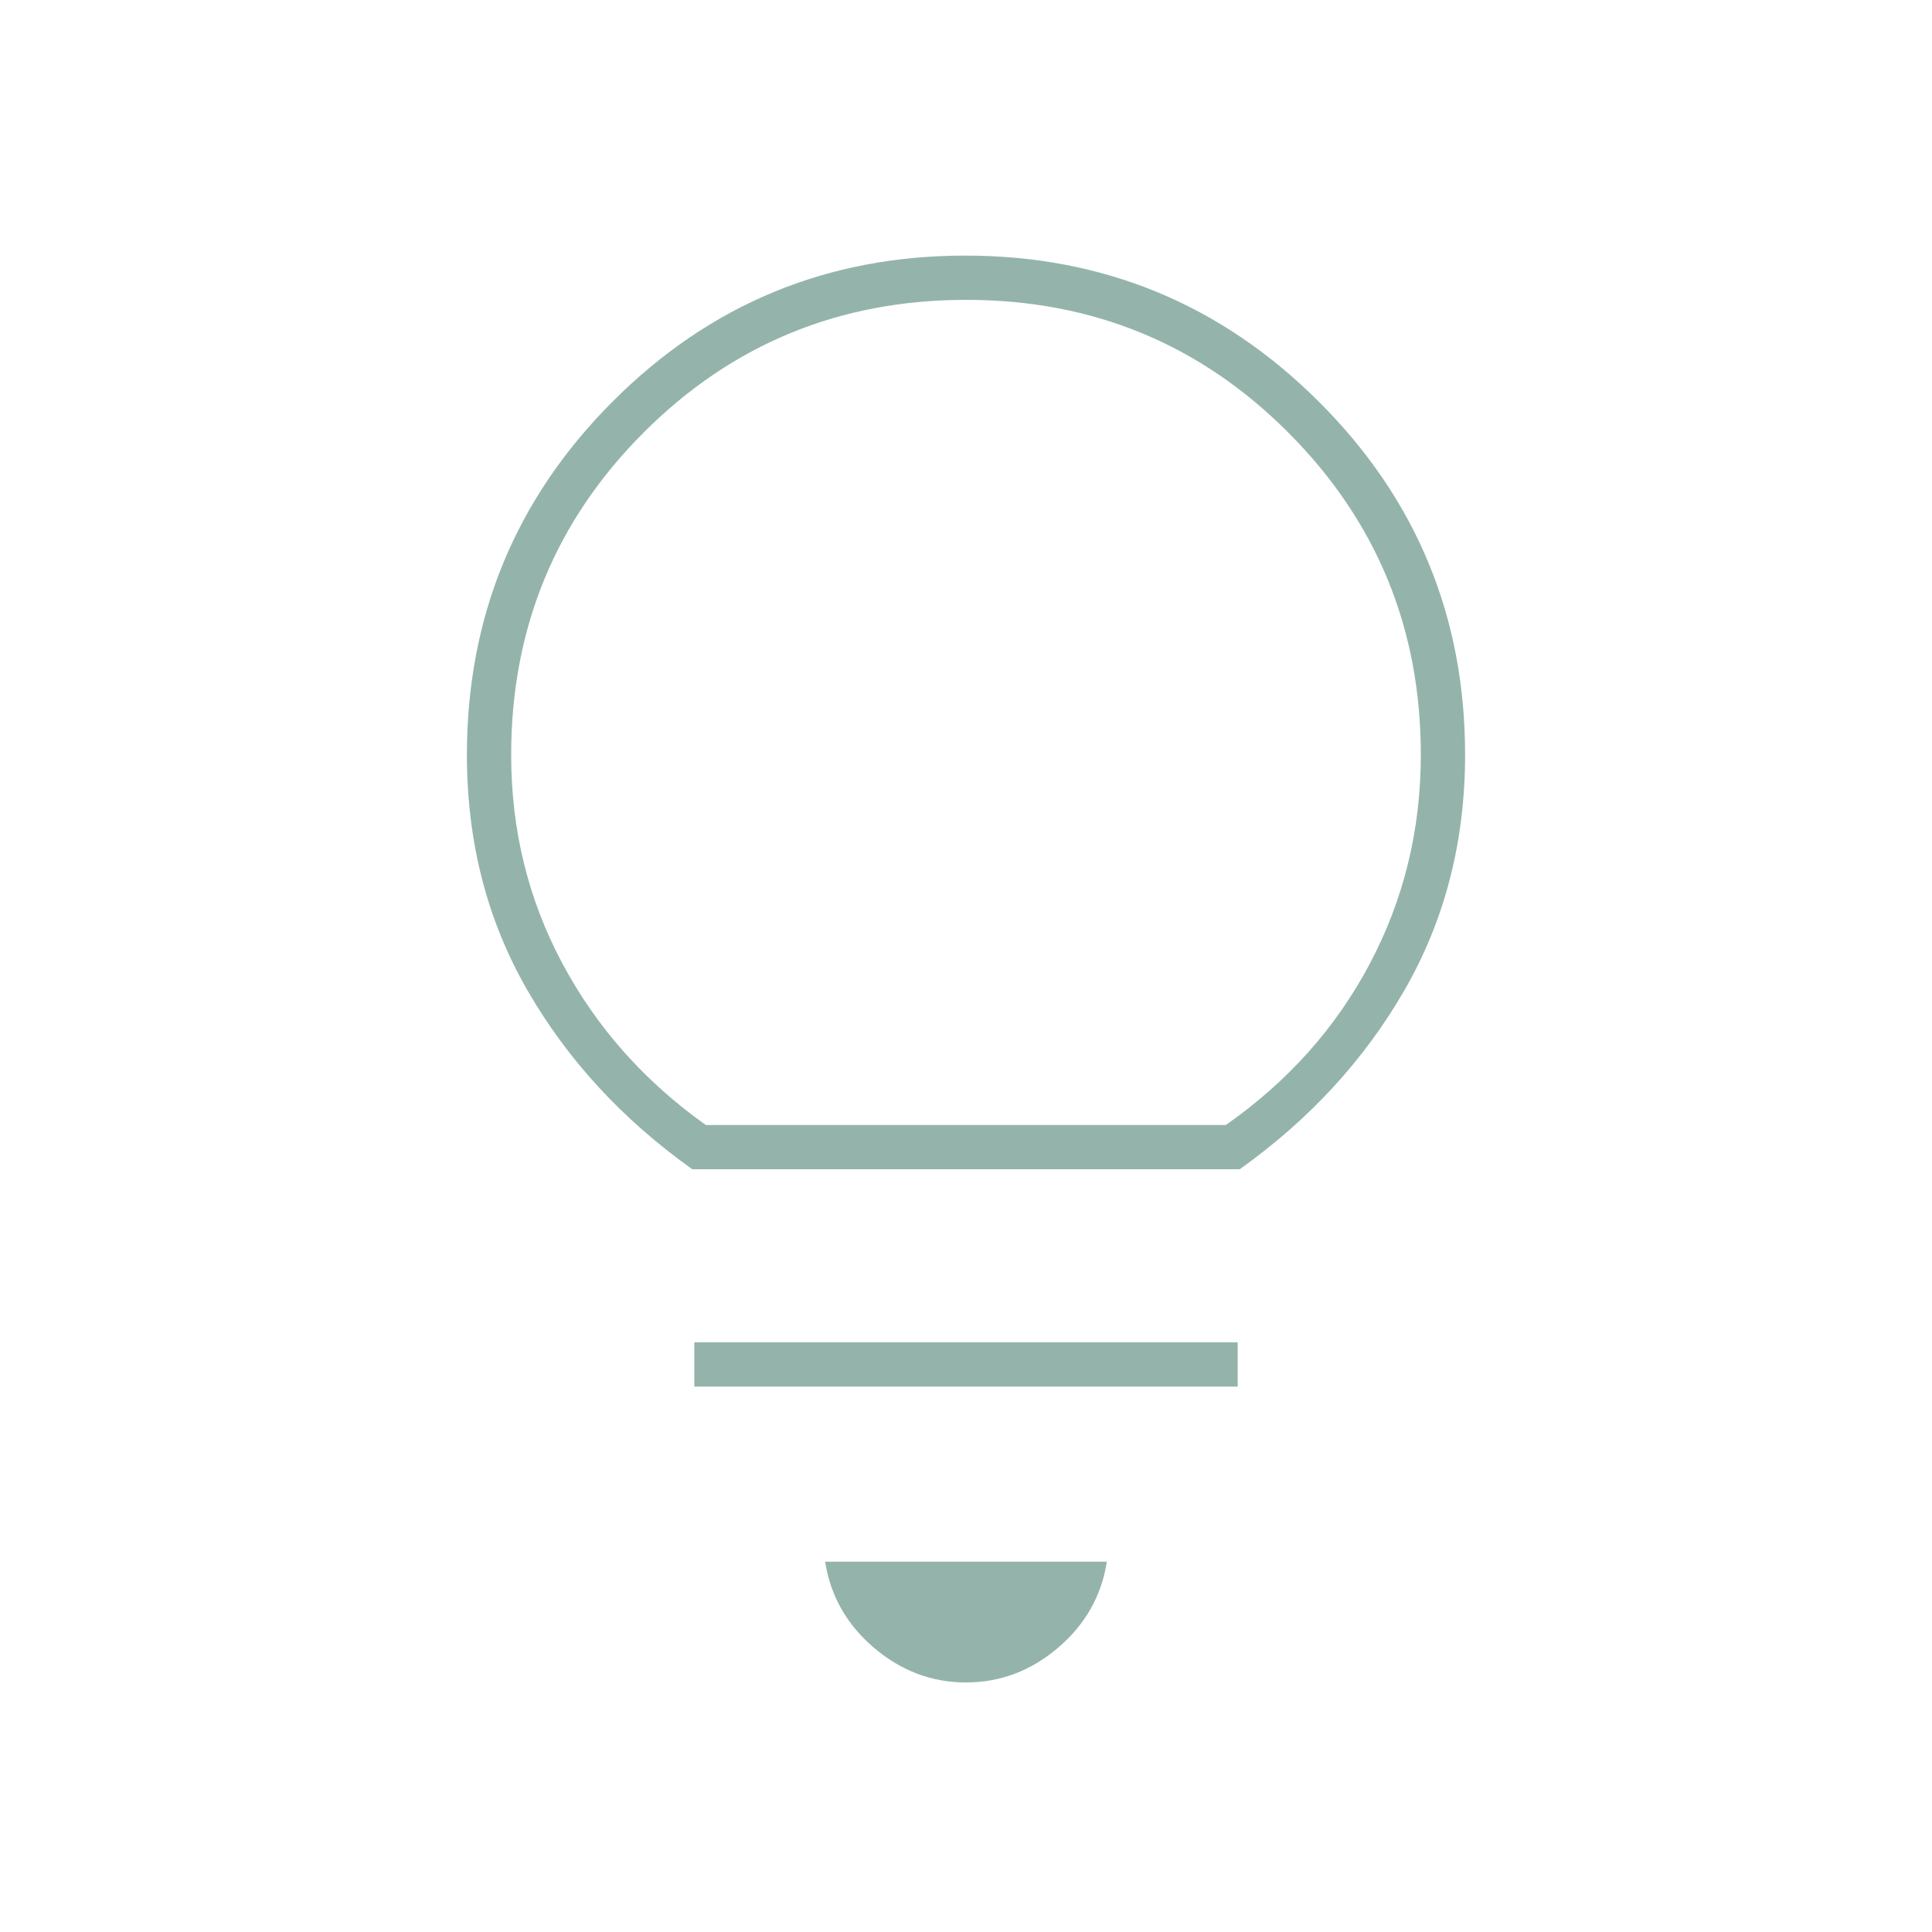 <svg xmlns="http://www.w3.org/2000/svg" height="48px" viewBox="0 -960 960 960" width="48px" fill="#94b4ab"><path d="M480-124q-25.5 0-45.75-17.25T410-184h140q-4 25.5-24.25 42.75T480-124ZM345-271v-22h270v22H345Zm-1-108q-52.15-37.13-82.08-89.19Q232-520.25 232-584.87q0-103.06 72.4-175.59Q376.79-833 479.65-833q102.85 0 175.6 72.52T728-584.94q0 64.44-29.92 116.6Q668.15-416.19 616-379H344Zm6.7-22h258.42q46.38-32.5 71.63-80.33Q706-529.16 706-584.96 706-679 640.21-745q-65.79-66-160.12-66-94.34 0-160.21 65.87Q254-679.26 254-584.87q0 56.05 25.5 103.71T350.7-401Zm129.3 0Z"></path></svg>